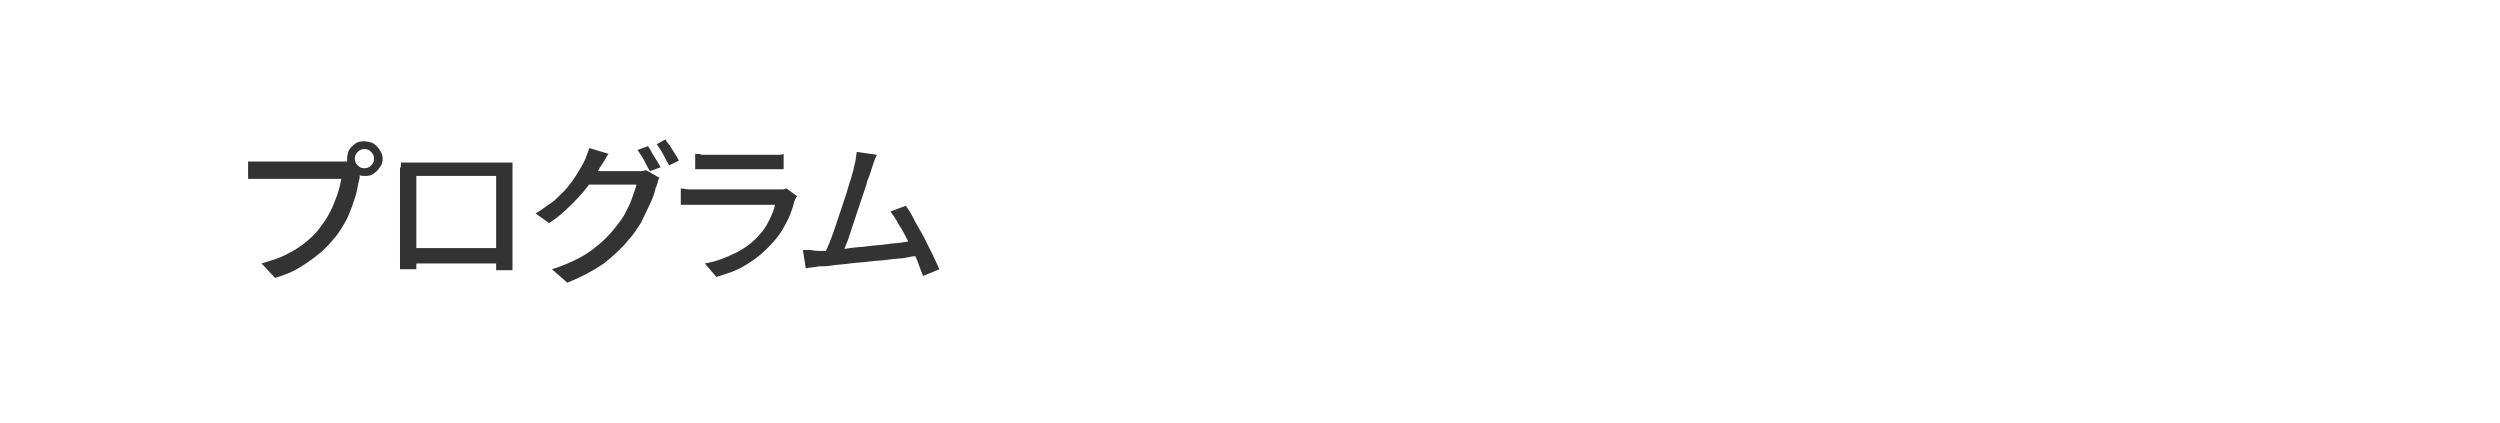 <?xml version="1.0" encoding="utf-8"?>
<!-- Generator: Adobe Illustrator 27.4.1, SVG Export Plug-In . SVG Version: 6.00 Build 0)  -->
<svg version="1.1" id="レイヤー_1" xmlns="http://www.w3.org/2000/svg" xmlns:xlink="http://www.w3.org/1999/xlink" x="0px"
	 y="0px" viewBox="0 0 260 44" style="enable-background:new 0 0 260 44;" xml:space="preserve">
<style type="text/css">
	.st0{fill:#333333;}
</style>
<g>
	<g>
		<path class="st0" d="M37.7,17.6c-0.1,0.1-0.1,0.3-0.2,0.4s-0.1,0.3-0.1,0.5c-0.1,0.4-0.2,0.9-0.3,1.4c-0.1,0.5-0.3,1-0.5,1.6
			c-0.2,0.5-0.4,1.1-0.7,1.6c-0.3,0.5-0.6,1-0.9,1.4c-0.5,0.6-1,1.2-1.7,1.8c-0.6,0.5-1.3,1-2.1,1.5s-1.6,0.8-2.6,1.1l-1.4-1.5
			c1-0.3,2-0.6,2.7-1c0.8-0.4,1.4-0.8,2-1.3c0.6-0.5,1.1-1,1.5-1.6c0.4-0.5,0.7-1,1-1.6c0.3-0.6,0.5-1.2,0.7-1.7
			c0.2-0.6,0.3-1.1,0.4-1.6c-0.2,0-0.4,0-0.8,0s-0.9,0-1.4,0c-0.5,0-1.1,0-1.7,0c-0.6,0-1.1,0-1.7,0s-1,0-1.4,0s-0.7,0-0.9,0
			c-0.3,0-0.7,0-1,0s-0.6,0-0.8,0v-1.8c0.2,0,0.3,0,0.5,0c0.2,0,0.4,0,0.6,0c0.2,0,0.4,0,0.6,0c0.1,0,0.4,0,0.7,0c0.3,0,0.7,0,1.1,0
			s0.9,0,1.4,0s1,0,1.5,0c0.5,0,0.9,0,1.4,0s0.8,0,1.1,0c0.3,0,0.5,0,0.6,0c0.1,0,0.3,0,0.5,0s0.4,0,0.5-0.1L37.7,17.6z M36.1,16.5
			c0-0.3,0.1-0.7,0.2-0.9s0.4-0.5,0.7-0.7s0.6-0.2,0.9-0.2c0.3,0,0.7,0.1,0.9,0.2s0.5,0.4,0.7,0.7c0.2,0.3,0.3,0.6,0.3,0.9
			c0,0.3-0.1,0.7-0.3,0.9c-0.2,0.3-0.4,0.5-0.7,0.7s-0.6,0.2-0.9,0.2c-0.3,0-0.7-0.1-0.9-0.2s-0.5-0.4-0.7-0.7S36.1,16.8,36.1,16.5z
			 M36.9,16.5c0,0.3,0.1,0.5,0.3,0.7s0.4,0.3,0.7,0.3s0.5-0.1,0.7-0.3s0.3-0.4,0.3-0.7c0-0.3-0.1-0.5-0.3-0.7
			c-0.2-0.2-0.4-0.3-0.7-0.3s-0.5,0.1-0.7,0.3C37,16,36.9,16.2,36.9,16.5z"/>
		<path class="st0" d="M41.7,16.9c0.3,0,0.6,0,0.9,0s0.5,0,0.7,0c0.1,0,0.4,0,0.7,0s0.8,0,1.2,0s1,0,1.5,0s1.1,0,1.7,0
			c0.6,0,1.1,0,1.5,0c0.5,0,0.9,0,1.2,0c0.3,0,0.6,0,0.7,0c0.2,0,0.4,0,0.7,0s0.5,0,0.8,0c0,0.2,0,0.4,0,0.7c0,0.2,0,0.5,0,0.7
			c0,0.1,0,0.3,0,0.6c0,0.3,0,0.7,0,1.1c0,0.4,0,0.9,0,1.4c0,0.5,0,1,0,1.5c0,0.5,0,1,0,1.4s0,0.8,0,1.1c0,0.3,0,0.5,0,0.6
			c0,0.1,0,0.3,0,0.5c0,0.2,0,0.4,0,0.7c0,0.2,0,0.4,0,0.6s0,0.3,0,0.3h-1.7c0,0,0-0.2,0-0.4c0-0.2,0-0.5,0-0.8s0-0.6,0-0.8
			c0-0.1,0-0.3,0-0.7c0-0.3,0-0.7,0-1.2s0-1,0-1.5s0-1.1,0-1.6c0-0.5,0-1,0-1.4s0-0.9,0-1.4h-8.3c0,0.5,0,1,0,1.4s0,0.9,0,1.4
			c0,0.5,0,1,0,1.6c0,0.5,0,1,0,1.5c0,0.5,0,0.9,0,1.2c0,0.3,0,0.6,0,0.7c0,0.1,0,0.3,0,0.5s0,0.4,0,0.6s0,0.4,0,0.5
			c0,0.1,0,0.2,0,0.3h-1.7c0,0,0-0.1,0-0.3s0-0.3,0-0.6c0-0.2,0-0.4,0-0.6s0-0.4,0-0.6c0-0.1,0-0.3,0-0.6s0-0.7,0-1.1s0-0.9,0-1.4
			c0-0.5,0-1,0-1.5s0-1,0-1.4c0-0.4,0-0.8,0-1.1c0-0.3,0-0.5,0-0.6c0-0.2,0-0.4,0-0.7C41.7,17.4,41.7,17.2,41.7,16.9z M52.3,25.8
			v1.6h-9.8v-1.6H52.3z"/>
		<path class="st0" d="M63.3,16c-0.2,0.2-0.3,0.5-0.5,0.8s-0.3,0.5-0.4,0.6c-0.3,0.6-0.7,1.3-1.3,2c-0.5,0.7-1.1,1.3-1.8,2
			c-0.7,0.7-1.4,1.3-2.2,1.8l-1.4-1c0.7-0.4,1.3-0.9,1.9-1.3c0.5-0.5,1-0.9,1.4-1.4c0.4-0.5,0.7-0.9,1-1.4s0.5-0.8,0.7-1.2
			c0.1-0.2,0.2-0.4,0.3-0.7c0.1-0.3,0.2-0.5,0.3-0.8L63.3,16z M68.6,18.5c-0.1,0.1-0.2,0.3-0.2,0.5c-0.1,0.2-0.1,0.4-0.2,0.5
			c-0.1,0.5-0.3,1.1-0.6,1.7c-0.3,0.6-0.6,1.3-0.9,1.9c-0.4,0.6-0.8,1.3-1.3,1.8c-0.7,0.9-1.6,1.7-2.6,2.5c-1,0.7-2.3,1.4-3.8,2
			L57.4,28c1-0.3,1.9-0.7,2.7-1.1c0.8-0.4,1.5-0.9,2.1-1.4c0.6-0.5,1.1-1,1.6-1.6c0.4-0.5,0.8-1,1.1-1.5c0.3-0.6,0.6-1.1,0.8-1.7
			c0.2-0.6,0.4-1.1,0.5-1.5h-5.7l0.6-1.4c0.1,0,0.4,0,0.7,0c0.3,0,0.7,0,1.2,0s0.9,0,1.3,0s0.8,0,1.1,0s0.5,0,0.6,0
			c0.2,0,0.4,0,0.7,0c0.2,0,0.4-0.1,0.5-0.1L68.6,18.5z M67.4,15.2c0.1,0.2,0.3,0.4,0.4,0.7c0.2,0.3,0.3,0.5,0.5,0.8
			s0.3,0.5,0.4,0.7l-1.1,0.4c-0.2-0.3-0.4-0.7-0.6-1.1c-0.2-0.4-0.5-0.8-0.7-1.1L67.4,15.2z M69.2,14.5c0.1,0.2,0.3,0.4,0.5,0.7
			c0.2,0.3,0.3,0.5,0.5,0.8c0.2,0.3,0.3,0.5,0.4,0.7l-1,0.5c-0.2-0.3-0.4-0.7-0.6-1.1c-0.2-0.4-0.5-0.8-0.7-1.1L69.2,14.5z"/>
		<path class="st0" d="M82.9,20.4c-0.1,0.1-0.1,0.2-0.2,0.3c0,0.1-0.1,0.2-0.1,0.3c-0.2,0.8-0.5,1.6-0.9,2.3
			c-0.4,0.8-0.9,1.5-1.5,2.1c-0.8,0.9-1.7,1.6-2.7,2.2s-2,0.9-3,1.2l-1.2-1.4c1.2-0.2,2.2-0.6,3.2-1.1s1.8-1.1,2.4-1.8
			c0.5-0.5,0.8-1,1.1-1.6c0.3-0.6,0.5-1.1,0.6-1.6c-0.1,0-0.3,0-0.6,0c-0.3,0-0.7,0-1.1,0c-0.4,0-0.9,0-1.4,0s-1,0-1.5,0
			c-0.5,0-1,0-1.5,0c-0.5,0-0.9,0-1.2,0s-0.6,0-0.8,0c-0.2,0-0.4,0-0.8,0c-0.3,0-0.6,0-0.9,0v-1.7c0.3,0,0.6,0.1,0.9,0.1
			s0.5,0,0.8,0c0.1,0,0.4,0,0.7,0c0.3,0,0.7,0,1.2,0c0.4,0,0.9,0,1.4,0s1,0,1.6,0s1,0,1.5,0c0.5,0,0.8,0,1.2,0c0.3,0,0.6,0,0.7,0
			c0.2,0,0.4,0,0.6,0c0.2,0,0.3-0.1,0.4-0.1L82.9,20.4z M72.3,16c0.2,0,0.5,0,0.7,0.1c0.3,0,0.5,0,0.8,0c0.2,0,0.5,0,0.9,0
			s0.9,0,1.4,0c0.5,0,1.1,0,1.6,0c0.5,0,1,0,1.4,0s0.7,0,0.9,0c0.3,0,0.5,0,0.8,0c0.3,0,0.5,0,0.7-0.1v1.6c-0.2,0-0.4,0-0.7,0
			c-0.3,0-0.6,0-0.8,0c-0.2,0-0.5,0-0.9,0s-0.9,0-1.4,0c-0.5,0-1.1,0-1.6,0c-0.5,0-1,0-1.4,0s-0.7,0-0.9,0c-0.3,0-0.5,0-0.8,0
			s-0.5,0-0.7,0V16z"/>
		<path class="st0" d="M85.3,26.1c0.4,0,0.8,0,1.4-0.1c0.5,0,1.1-0.1,1.7-0.2c0.6-0.1,1.3-0.1,1.9-0.2c0.7-0.1,1.3-0.1,1.9-0.2
			c0.6-0.1,1.2-0.1,1.7-0.2c0.5-0.1,1-0.1,1.3-0.2l0.4,1.6c-0.4,0-0.9,0.1-1.4,0.2c-0.5,0.1-1.1,0.1-1.8,0.2c-0.6,0.1-1.3,0.1-2,0.2
			c-0.7,0.1-1.3,0.1-2,0.2c-0.6,0.1-1.2,0.1-1.8,0.2s-1,0.1-1.4,0.1c-0.2,0-0.4,0.1-0.7,0.1c-0.2,0-0.5,0.1-0.7,0.1l-0.3-1.9
			c0.3,0,0.5,0,0.8,0C84.8,26.1,85.1,26.1,85.3,26.1z M91.2,16.1c-0.1,0.2-0.2,0.4-0.3,0.7c-0.1,0.3-0.2,0.6-0.3,0.9
			c-0.1,0.3-0.2,0.7-0.4,1.1c-0.1,0.5-0.3,1-0.5,1.6c-0.2,0.6-0.4,1.2-0.6,1.8c-0.2,0.6-0.4,1.2-0.6,1.8S88.2,25,88,25.4
			c-0.2,0.5-0.3,0.8-0.4,1.1l-1.9,0.1c0.1-0.3,0.3-0.7,0.5-1.2s0.4-1,0.6-1.6c0.2-0.6,0.4-1.2,0.6-1.8s0.4-1.2,0.6-1.8
			c0.2-0.6,0.3-1.1,0.5-1.6c0.1-0.5,0.3-0.9,0.3-1.2c0.1-0.4,0.2-0.7,0.2-0.9c0-0.2,0.1-0.5,0.1-0.7L91.2,16.1z M94.2,21.4
			c0.3,0.4,0.6,0.9,0.9,1.5c0.3,0.6,0.7,1.2,1,1.8c0.3,0.6,0.6,1.2,0.9,1.8c0.3,0.6,0.5,1.1,0.7,1.5L96,28.7c-0.2-0.5-0.4-1-0.6-1.6
			c-0.3-0.6-0.5-1.2-0.9-1.9c-0.3-0.6-0.6-1.2-1-1.8c-0.3-0.6-0.6-1-0.9-1.4L94.2,21.4z"/>
	</g>
</g>
<g>
</g>
<g>
</g>
<g>
</g>
<g>
</g>
<g>
</g>
<g>
</g>
<g>
</g>
<g>
</g>
<g>
</g>
<g>
</g>
<g>
</g>
<g>
</g>
<g>
</g>
<g>
</g>
<g>
</g>
</svg>
